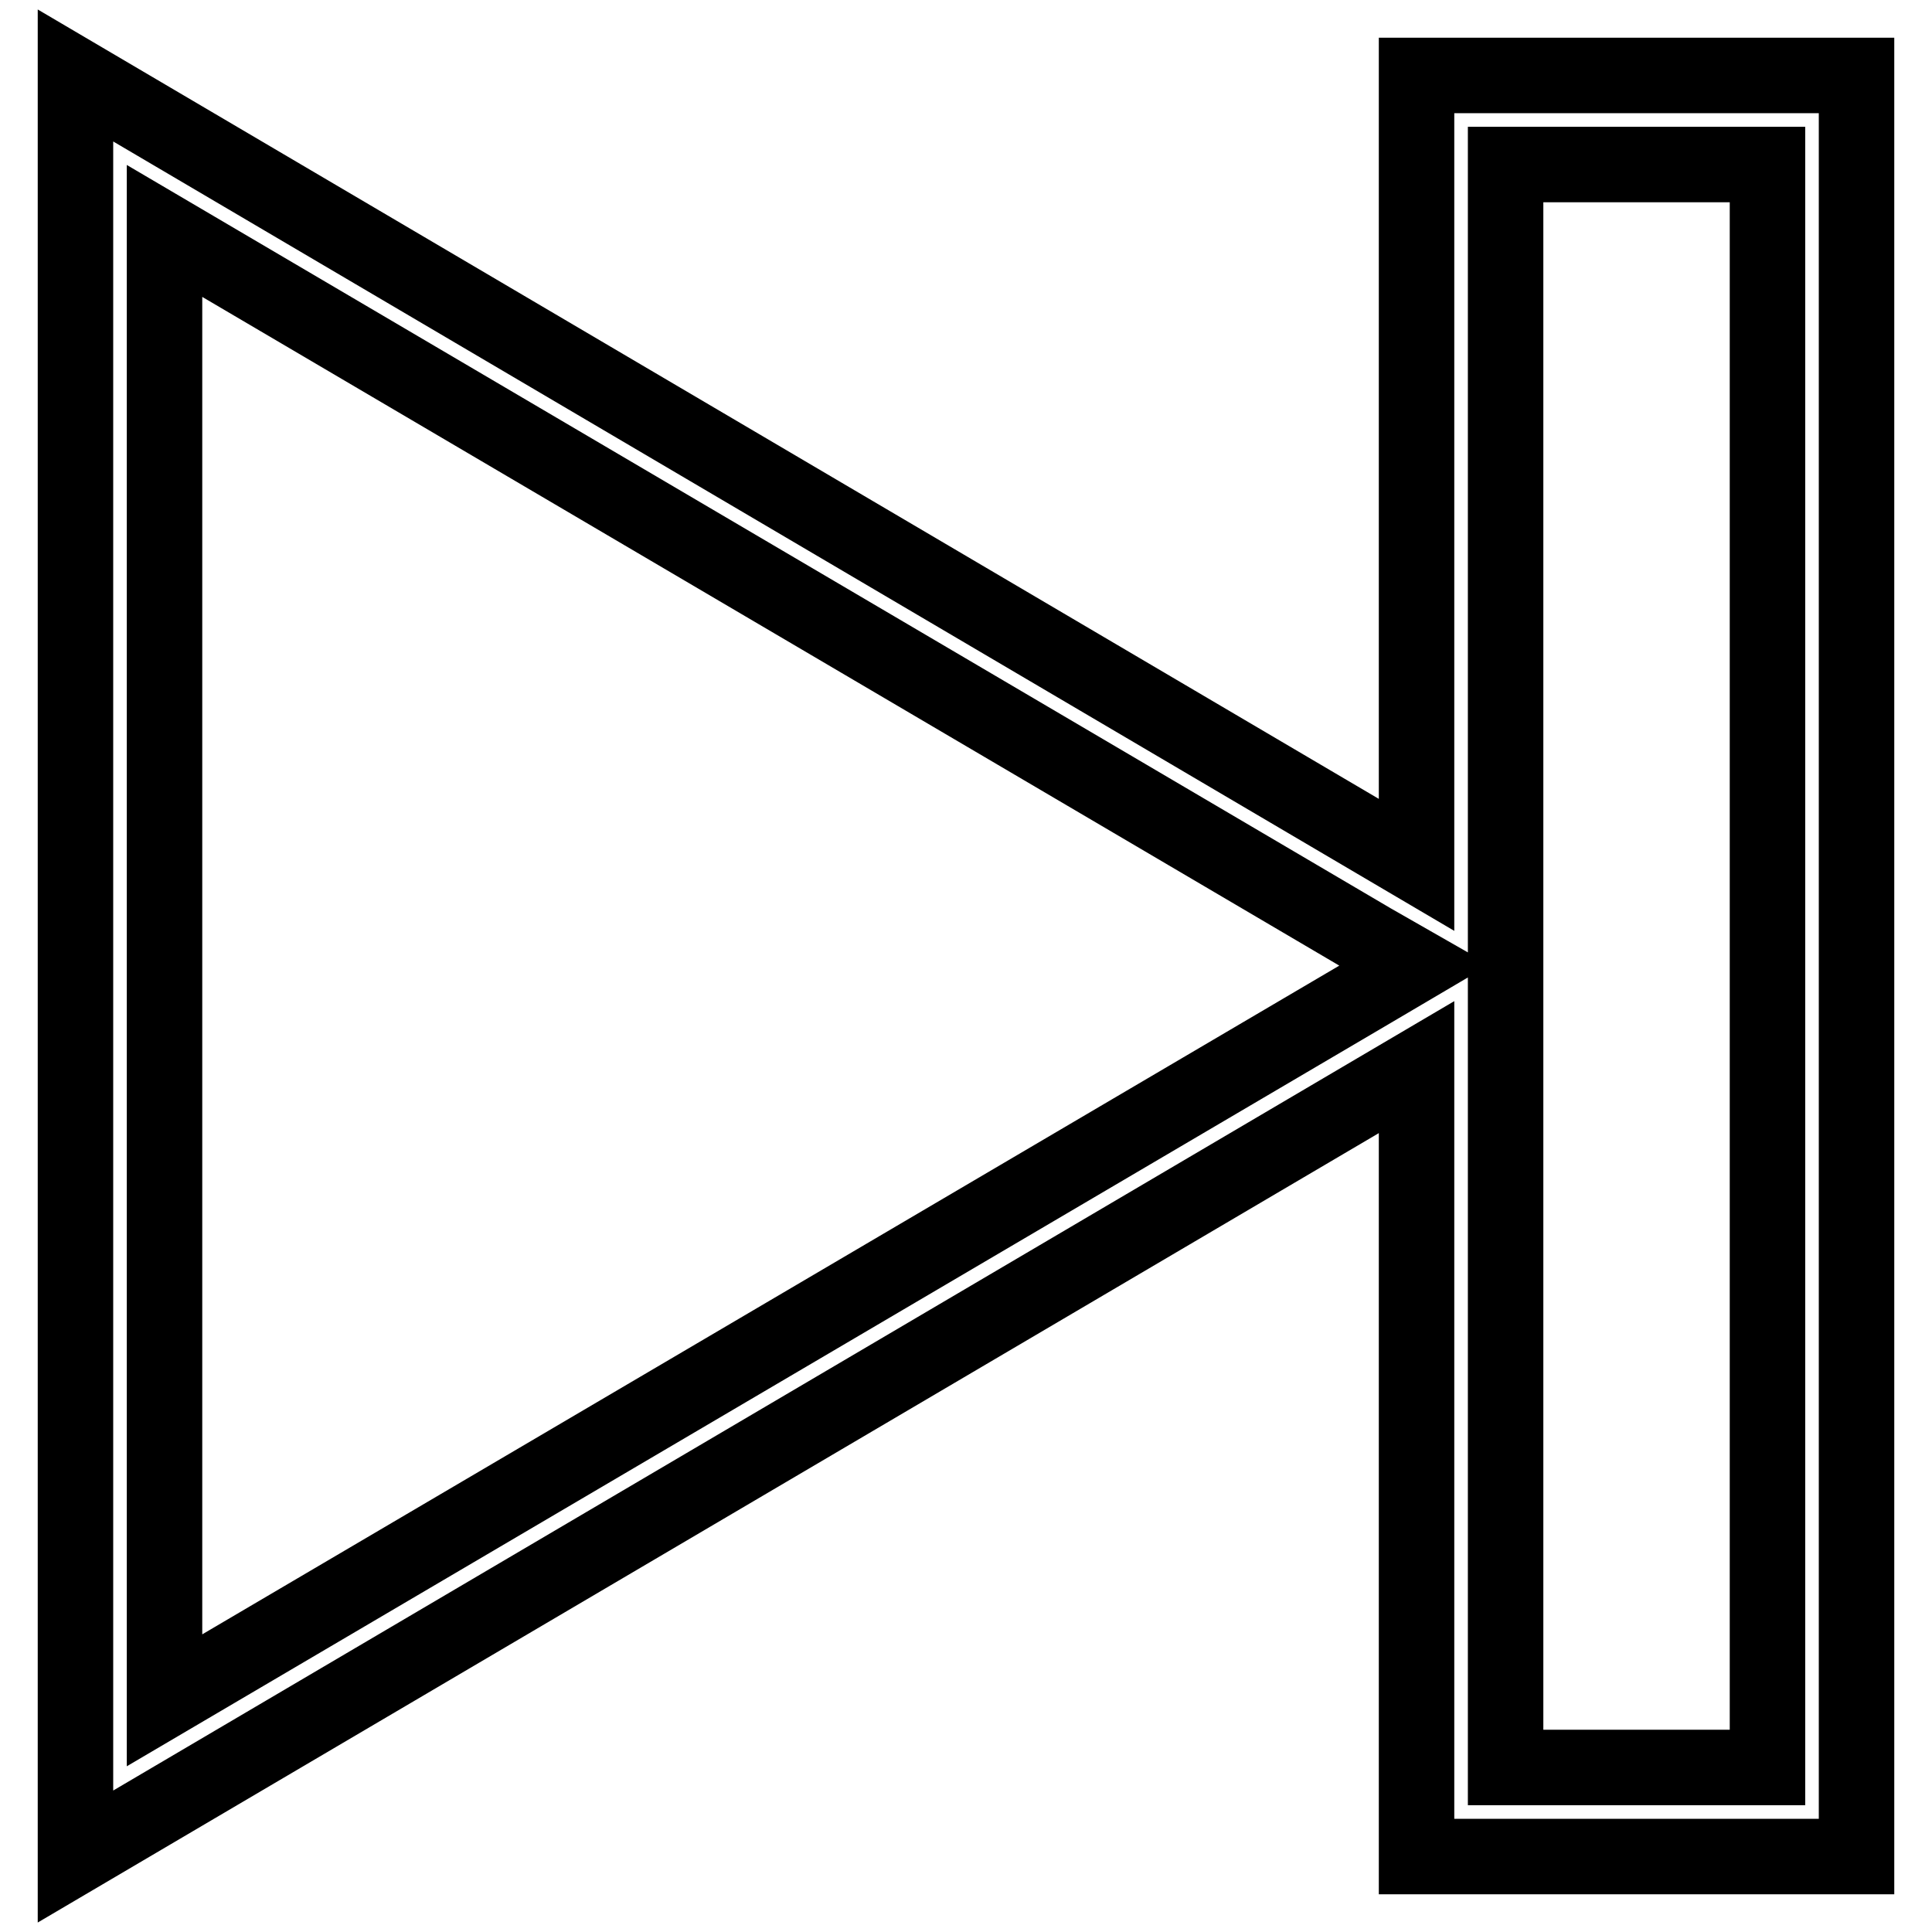 <?xml version="1.0" encoding="utf-8"?>
<!-- Svg Vector Icons : http://www.onlinewebfonts.com/icon -->
<!DOCTYPE svg PUBLIC "-//W3C//DTD SVG 1.1//EN" "http://www.w3.org/Graphics/SVG/1.1/DTD/svg11.dtd">
<svg version="1.1" xmlns="http://www.w3.org/2000/svg" xmlns:xlink="http://www.w3.org/1999/xlink" x="0px" y="0px" viewBox="0 0 256 256" enable-background="new 0 0 256 256" xml:space="preserve">
<g> <path stroke-width="10" fill-opacity="0" stroke="#000000"  d="M187.7,10v104.6L10,10v236l177.7-104.6V246H246V10H187.7z M181.8,131.2l-160,94.1V30.6l0,0l160,94.1 l5.6,3.2L181.8,131.2z M234.2,234.2h-34.7v-92.8v-6.3v-20.6V21.8h34.7V234.2z"/></g>
</svg>